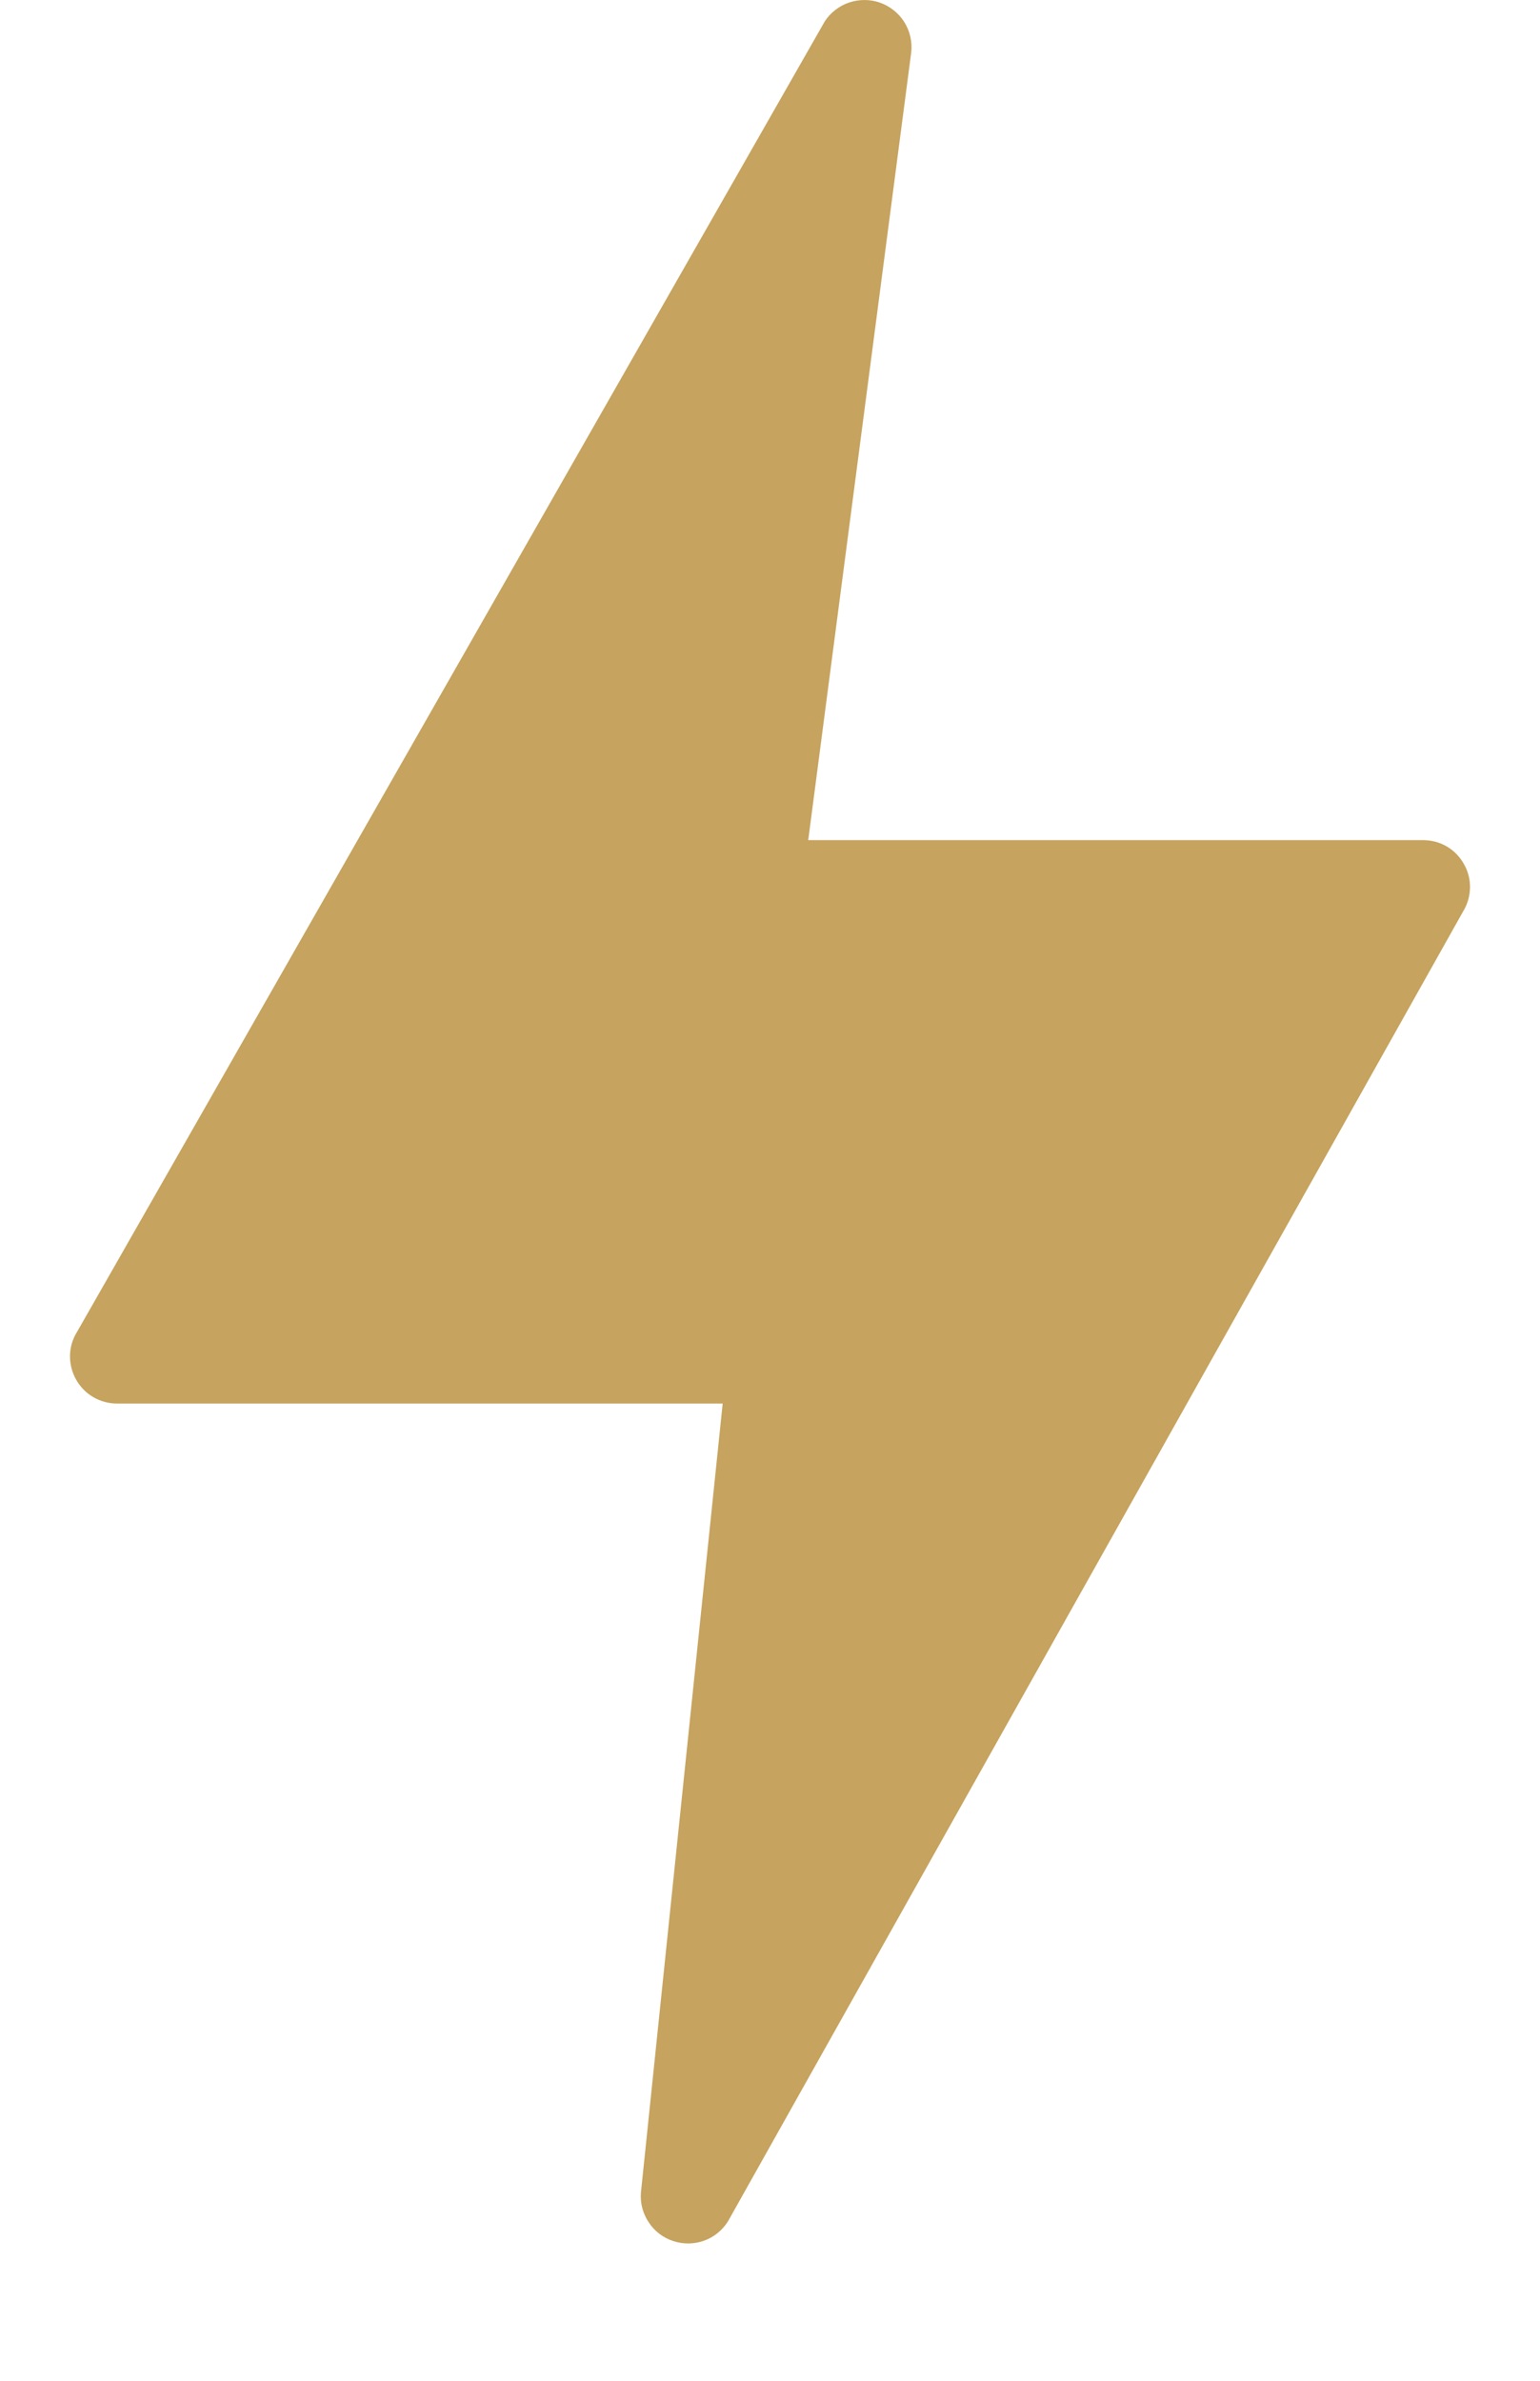 <svg width="11" height="17" viewBox="0 0 11 17" fill="none" xmlns="http://www.w3.org/2000/svg">
<path d="M10.456 6.169C10.427 6.117 10.385 6.074 10.334 6.044C10.282 6.014 10.224 5.999 10.165 5.999H5.773L6.509 0.372C6.517 0.297 6.499 0.221 6.459 0.157C6.418 0.093 6.358 0.045 6.286 0.019C6.215 -0.006 6.137 -0.006 6.065 0.018C5.994 0.042 5.932 0.09 5.891 0.153L0.55 9.511C0.518 9.562 0.501 9.62 0.5 9.68C0.499 9.739 0.514 9.798 0.543 9.85C0.572 9.902 0.614 9.946 0.666 9.976C0.717 10.006 0.776 10.022 0.835 10.022H5.162L4.578 15.657C4.572 15.732 4.592 15.806 4.634 15.869C4.675 15.932 4.737 15.979 4.808 16.002C4.88 16.026 4.957 16.025 5.028 16C5.099 15.975 5.159 15.926 5.199 15.863L10.452 6.506C10.483 6.455 10.499 6.397 10.5 6.338C10.501 6.279 10.486 6.22 10.456 6.169Z" fill="#C6A35E"/>
</svg>
